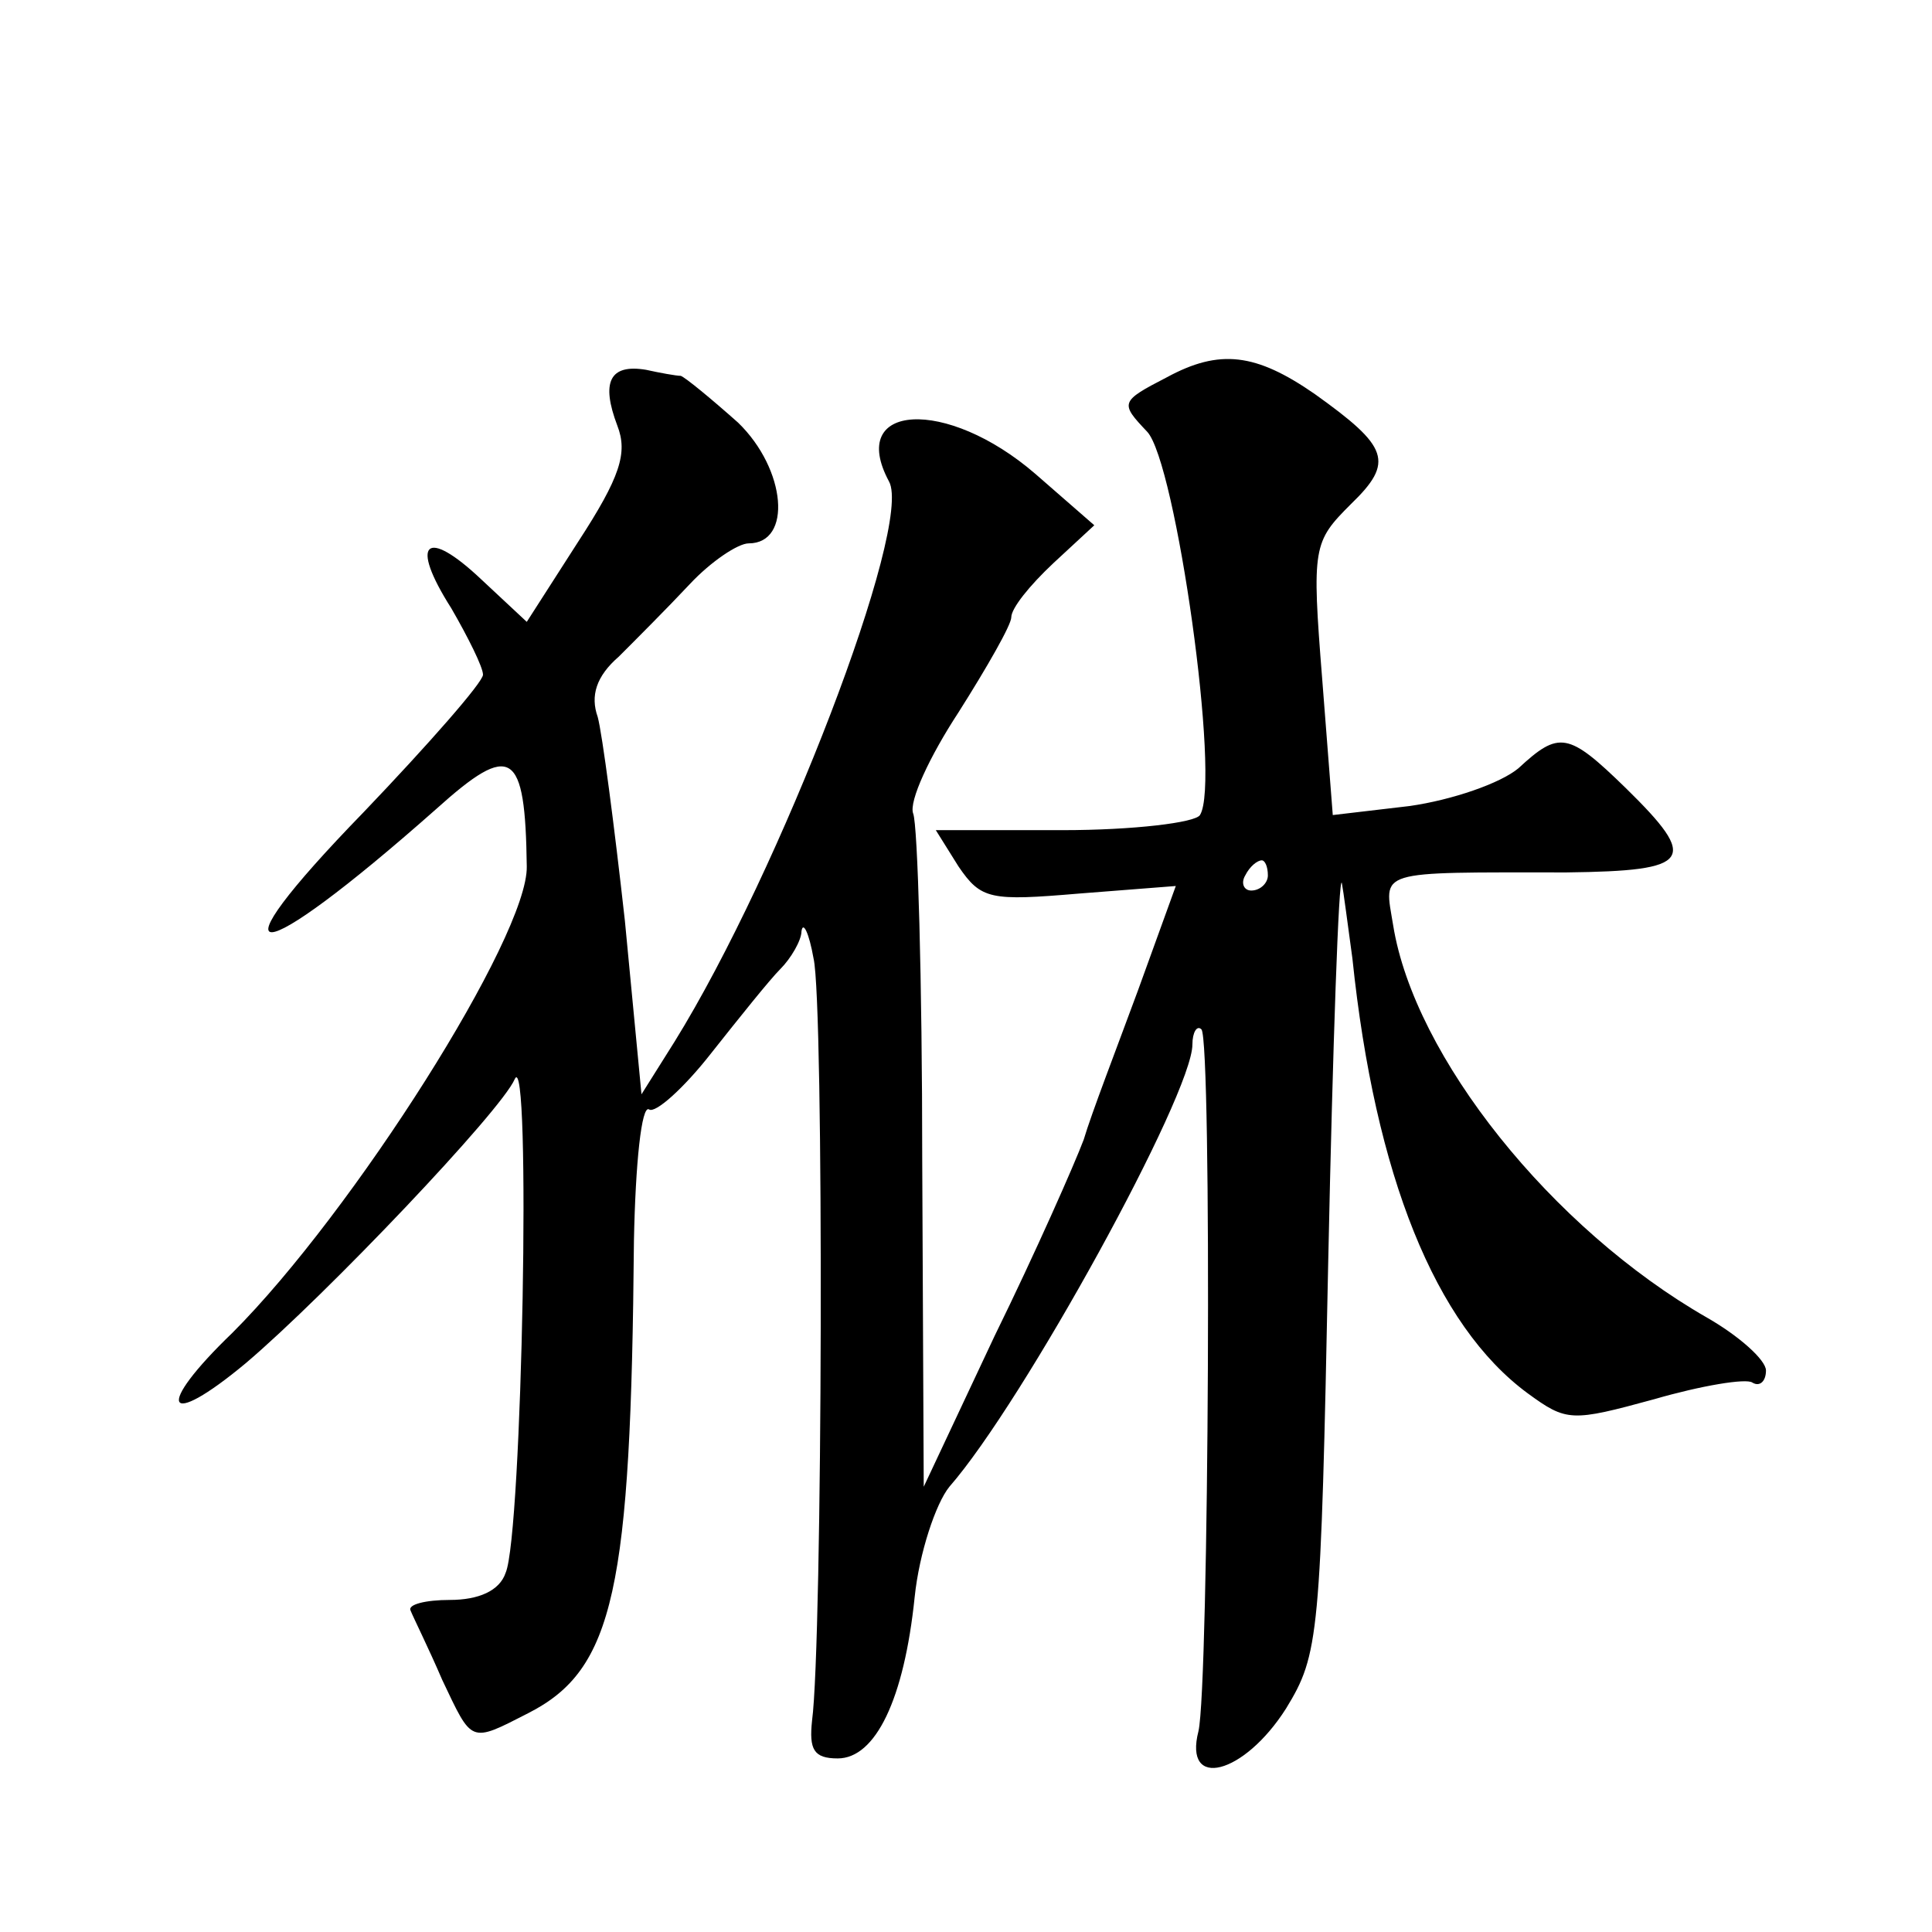 <?xml version="1.0" standalone="no"?>
<!DOCTYPE svg PUBLIC "-//W3C//DTD SVG 20010904//EN"
 "http://www.w3.org/TR/2001/REC-SVG-20010904/DTD/svg10.dtd">
<svg version="1.0" xmlns="http://www.w3.org/2000/svg"
 width="128pt" height="128pt" viewBox="0 0 128 128"
 preserveAspectRatio="xMidYMid meet">
<g transform="translate(0,128) scale(0.1,-0.1)"
fill="#0" stroke="none">
<path d="M773 1030 c-31 -16 -31 -17 -13 -36 19 -20 49 -232 35 -254 -3 -5 -44
-10 -91 -10 l-84 0 15 -24 c15 -22 21 -23 80 -18 l64 5 -25 -69 c-14 -38 -31 -82
-36 -99 -6 -16 -32 -75 -59 -130 l-47 -100 -1 216 c0 119 -3 223 -6 230 -3 8 11
38 30 67 19 30 35 58 35 63 0 6 12 21 28 36 l27 25 -39 34 c-59 51 -125 47 -97
-5 16 -29 -72 -258 -142 -371 l-22 -35 -11 115 c-7 63 -15 124 -18 135 -5 14 -1
27 14 40 11 11 32 32 47 48 14 15 32 27 39 27 29 0 25 49 -7 80 -18 16 -35 30 -38
31 -3 0 -14 2 -23 4 -24 4 -30 -8 -19 -37 7 -18 2 -34 -26 -77 l-34 -53 -30 28
c-37 35 -48 25 -20 -19 11 -19 21 -39 21 -44 0 -5 -36 -46 -79 -91 -104 -107 -74
-106 48 2 50 45 59 39 60 -38 1 -46 -115 -229 -195 -309 -52 -50 -45 -65 9 -20
53 45 169 167 178 188 11 24 5 -302 -6 -327 -4 -12 -18 -18 -37 -18 -16 0 -28 -3
-26 -7 2 -5 12 -25 21 -46 20 -42 18 -42 57 -22 57 29 68 82 70 313 1 51 5 90 10
87 4 -3 23 14 41 37 19 24 39 49 46 56 7 7 14 19 14 25 1 7 5 -1 8 -18 7 -29 6
-453 -1 -505 -2 -19 1 -25 17 -25 25 0 44 39 51 107 3 29 14 62 23 73 49 56 161
260 161 293 0 8 3 13 6 10 7 -8 5 -435 -2 -465 -10 -39 30 -29 58 15 22 36 23 47
28 297 3 143 7 256 9 250 1 -5 4 -28 7 -50 15 -144 55 -243 116 -288 26 -19 29
-19 84 -4 31 9 61 14 65 11 5 -3 9 1 9 8 0 7 -18 23 -39 35 -103 59 -194 173 -208
260 -6 37 -13 35 115 35 83 1 88 8 39 56 -38 37 -44 38 -71 13 -12 -10 -44 -21
-72 -25 l-51 -6 -7 90 c-7 88 -6 91 19 116 29 28 25 38 -24 73 -39 27 -63 30 -98
11z m67 -330 c0 -5 -5 -10 -11 -10 -5 0 -7 5 -4 10 3 6 8 10 11 10 2 0 4 -4 4 -10z"/>
</g>
</svg>
